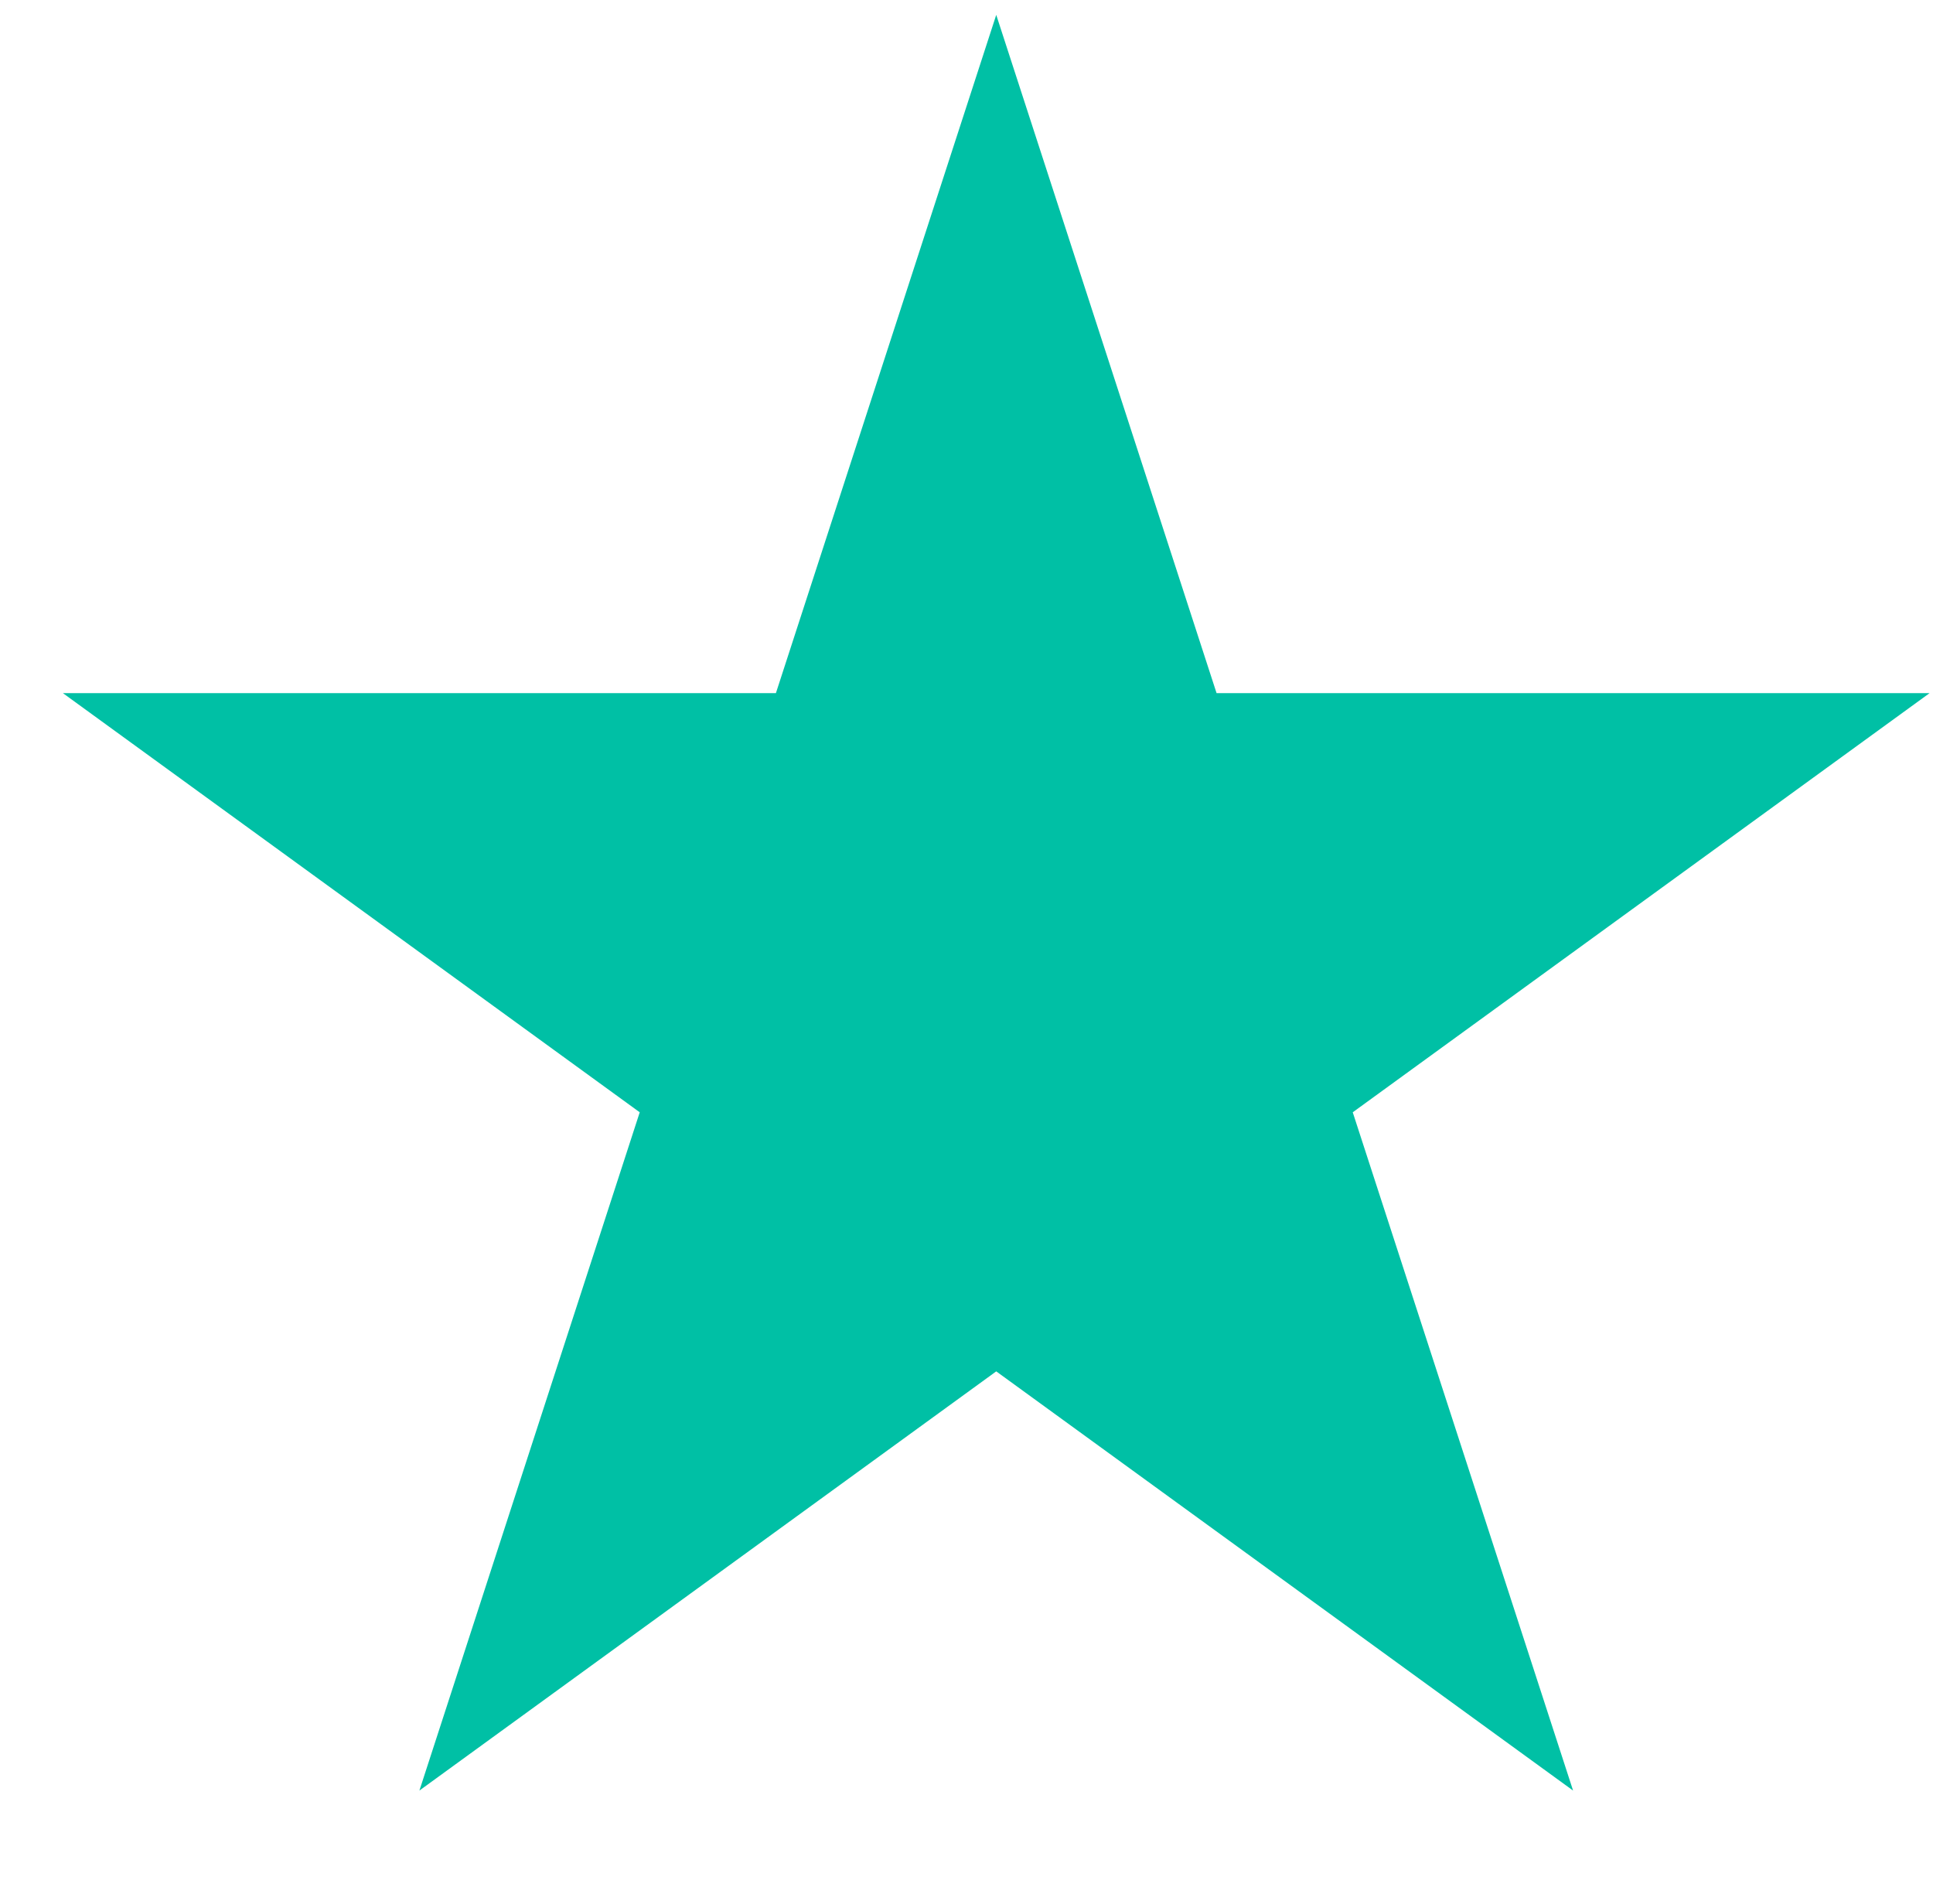 <svg width="65" height="64" viewBox="0 0 65 64" fill="none" xmlns="http://www.w3.org/2000/svg">
<path d="M33.5 0.5L40.909 23.303H64.885L45.488 37.395L52.897 60.198L33.5 46.105L14.103 60.198L21.512 37.395L2.115 23.303H26.091L33.5 0.5Z" fill="#00C0A5"/>
</svg>
